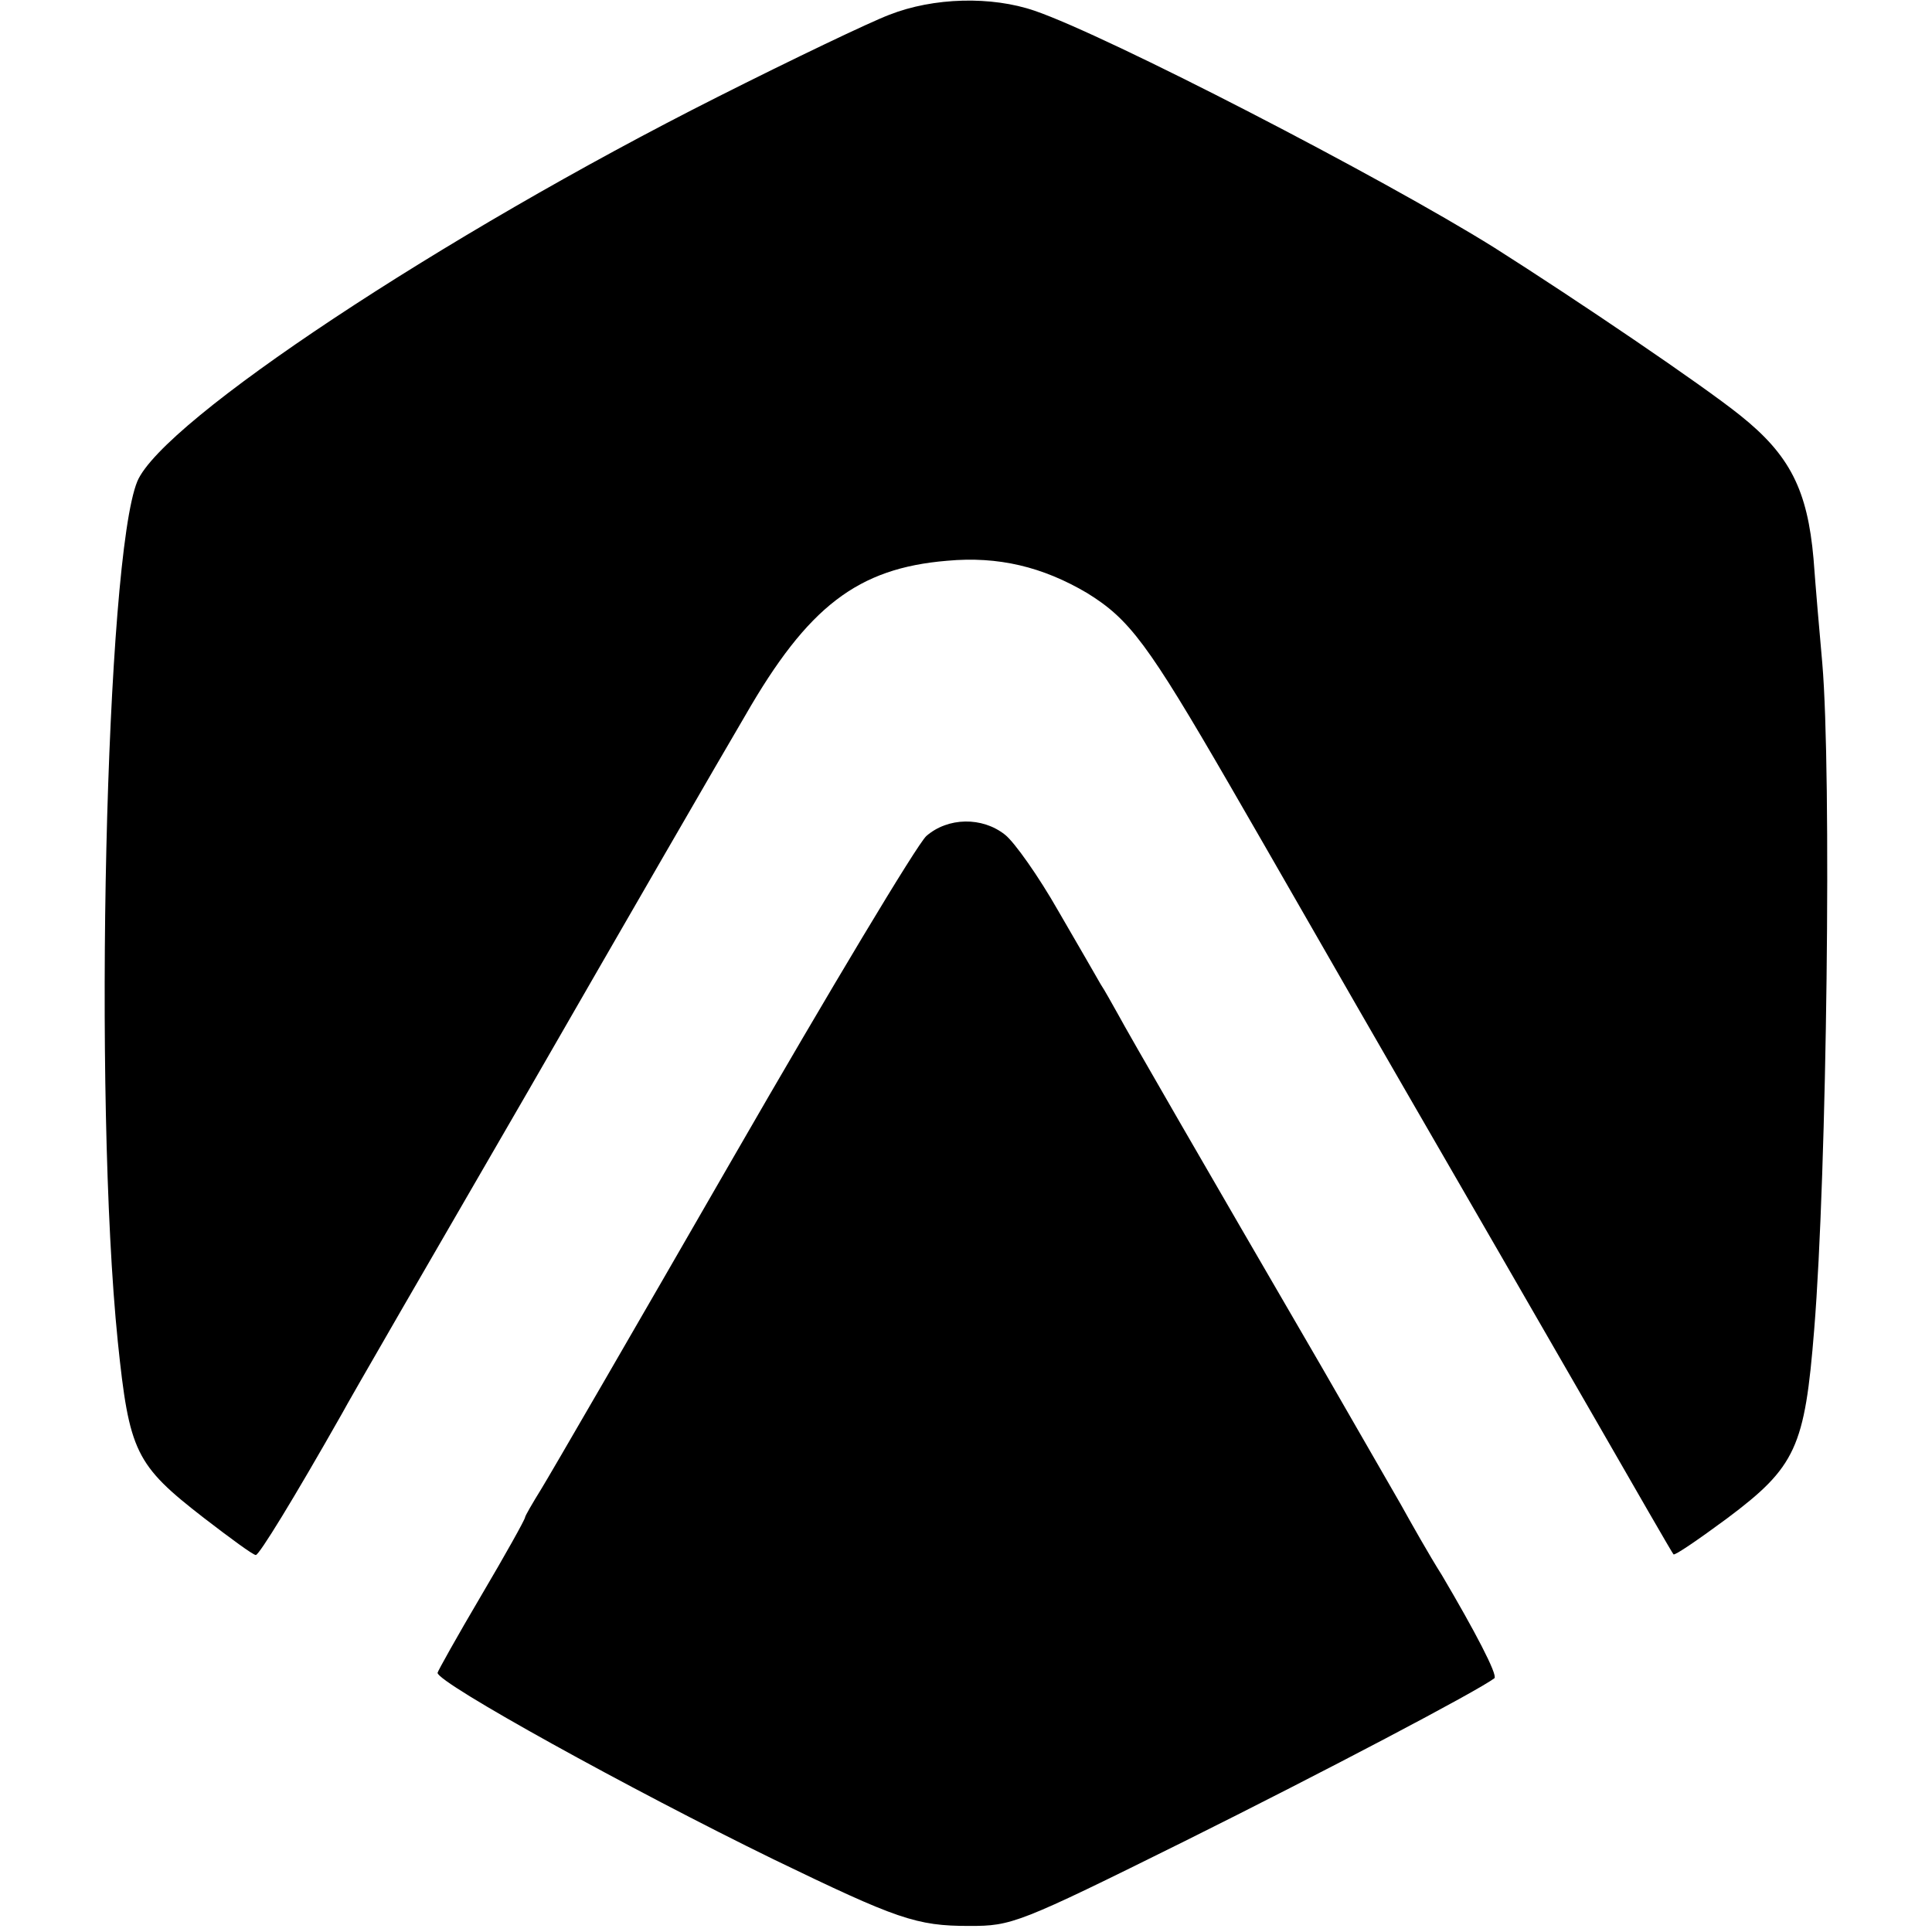 <?xml version="1.0" standalone="no"?>
<!DOCTYPE svg PUBLIC "-//W3C//DTD SVG 20010904//EN"
 "http://www.w3.org/TR/2001/REC-SVG-20010904/DTD/svg10.dtd">
<svg version="1.0" xmlns="http://www.w3.org/2000/svg"
 width="287pt" height="287pt" viewBox="0 0 287 287"
 preserveAspectRatio="xMidYMid meet">
<g transform="translate(0,287) scale(0.1,-0.1)"
fill="#000000" stroke="none">
<path d="M1321 2848 c-29 -11 -144 -66 -255 -122 -409 -206 -824 -481 -862
-571 -47 -114 -66 -915 -29 -1278 17 -164 26 -183 128 -262 39 -30 73 -55 77
-55 5 0 56 83 128 210 10 19 135 235 277 480 141 245 286 496 322 557 93 162
167 219 300 230 76 7 142 -9 208 -48 63 -39 90 -75 211 -284 54 -93 170 -296
259 -450 89 -154 215 -372 280 -485 65 -113 119 -207 121 -209 2 -2 37 22 79
53 103 77 116 106 130 281 19 233 26 827 12 990 -4 44 -10 114 -13 155 -9 102
-35 154 -109 213 -56 45 -242 171 -365 249 -168 105 -575 315 -683 352 -64 22
-150 20 -216 -6z"/>
<path d="M1376 1628 c-14 -13 -143 -228 -287 -478 -144 -250 -272 -471 -285
-492 -13 -21 -24 -40 -24 -42 0 -3 -29 -55 -65 -116 -36 -61 -65 -113 -65
-115 0 -15 288 -174 499 -277 184 -89 212 -99 291 -99 63 0 72 3 320 126 207
103 435 223 460 242 5 5 -29 70 -78 153 -19 30 -46 78 -61 105 -16 28 -69 120
-118 205 -175 301 -287 495 -302 523 -9 16 -20 36 -26 45 -5 9 -34 59 -63 109
-29 51 -65 102 -79 113 -34 27 -85 26 -117 -2z"/>
</g>
</svg>
